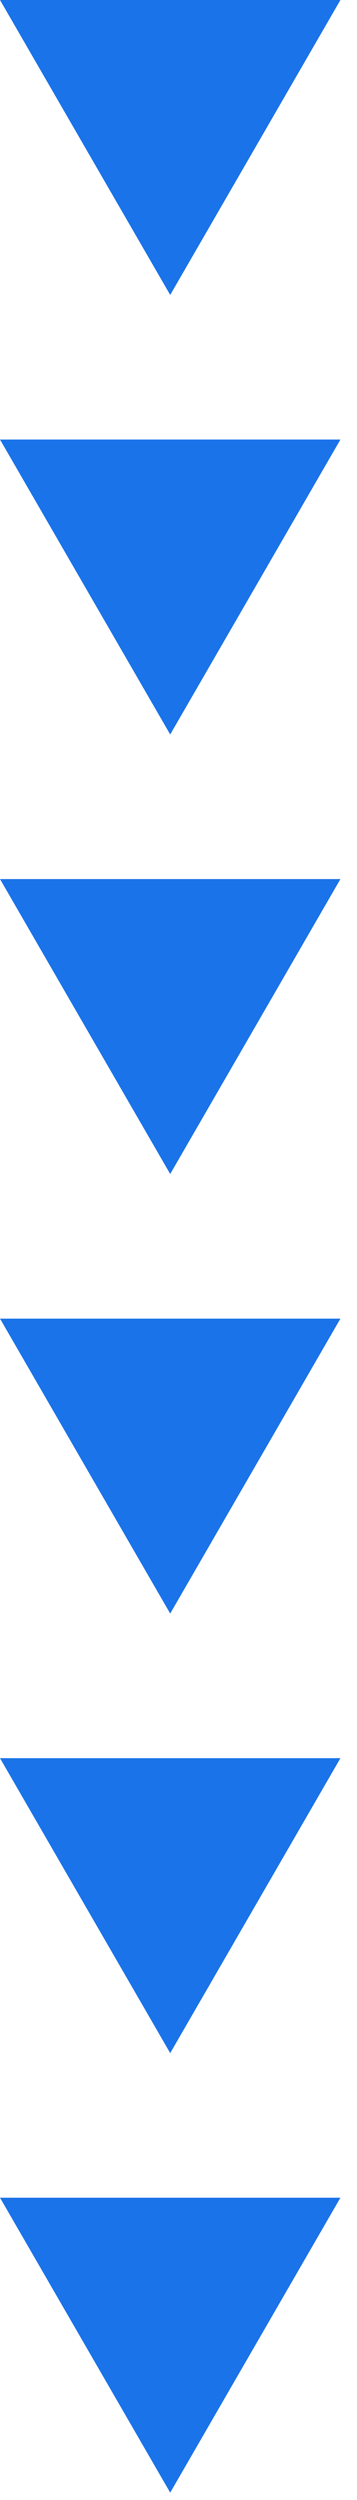 <svg xmlns="http://www.w3.org/2000/svg" width="17" height="119" viewBox="0 0 17 119" fill="none"><path d="M8.105 14.04L12.158 7.02L16.211 6.10352e-05H8.105H0L4.052 7.02L8.105 14.04Z" fill="#1A73E8"></path><path d="M8.105 34.962L12.158 27.942L16.211 20.922H8.105H0L4.052 27.942L8.105 34.962Z" fill="#1A73E8"></path><path d="M8.105 55.884L12.158 48.864L16.211 41.844H8.105H0L4.052 48.864L8.105 55.884Z" fill="#1A73E8"></path><path d="M8.105 76.806L12.158 69.787L16.211 62.767H8.105H0L4.052 69.787L8.105 76.806Z" fill="#1A73E8"></path><path d="M8.105 97.729L12.158 90.709L16.211 83.689H8.105H0L4.052 90.709L8.105 97.729Z" fill="#1A73E8"></path><path d="M8.105 118.651L12.158 111.631L16.211 104.611H8.105H0L4.052 111.631L8.105 118.651Z" fill="#1A73E8"></path></svg>